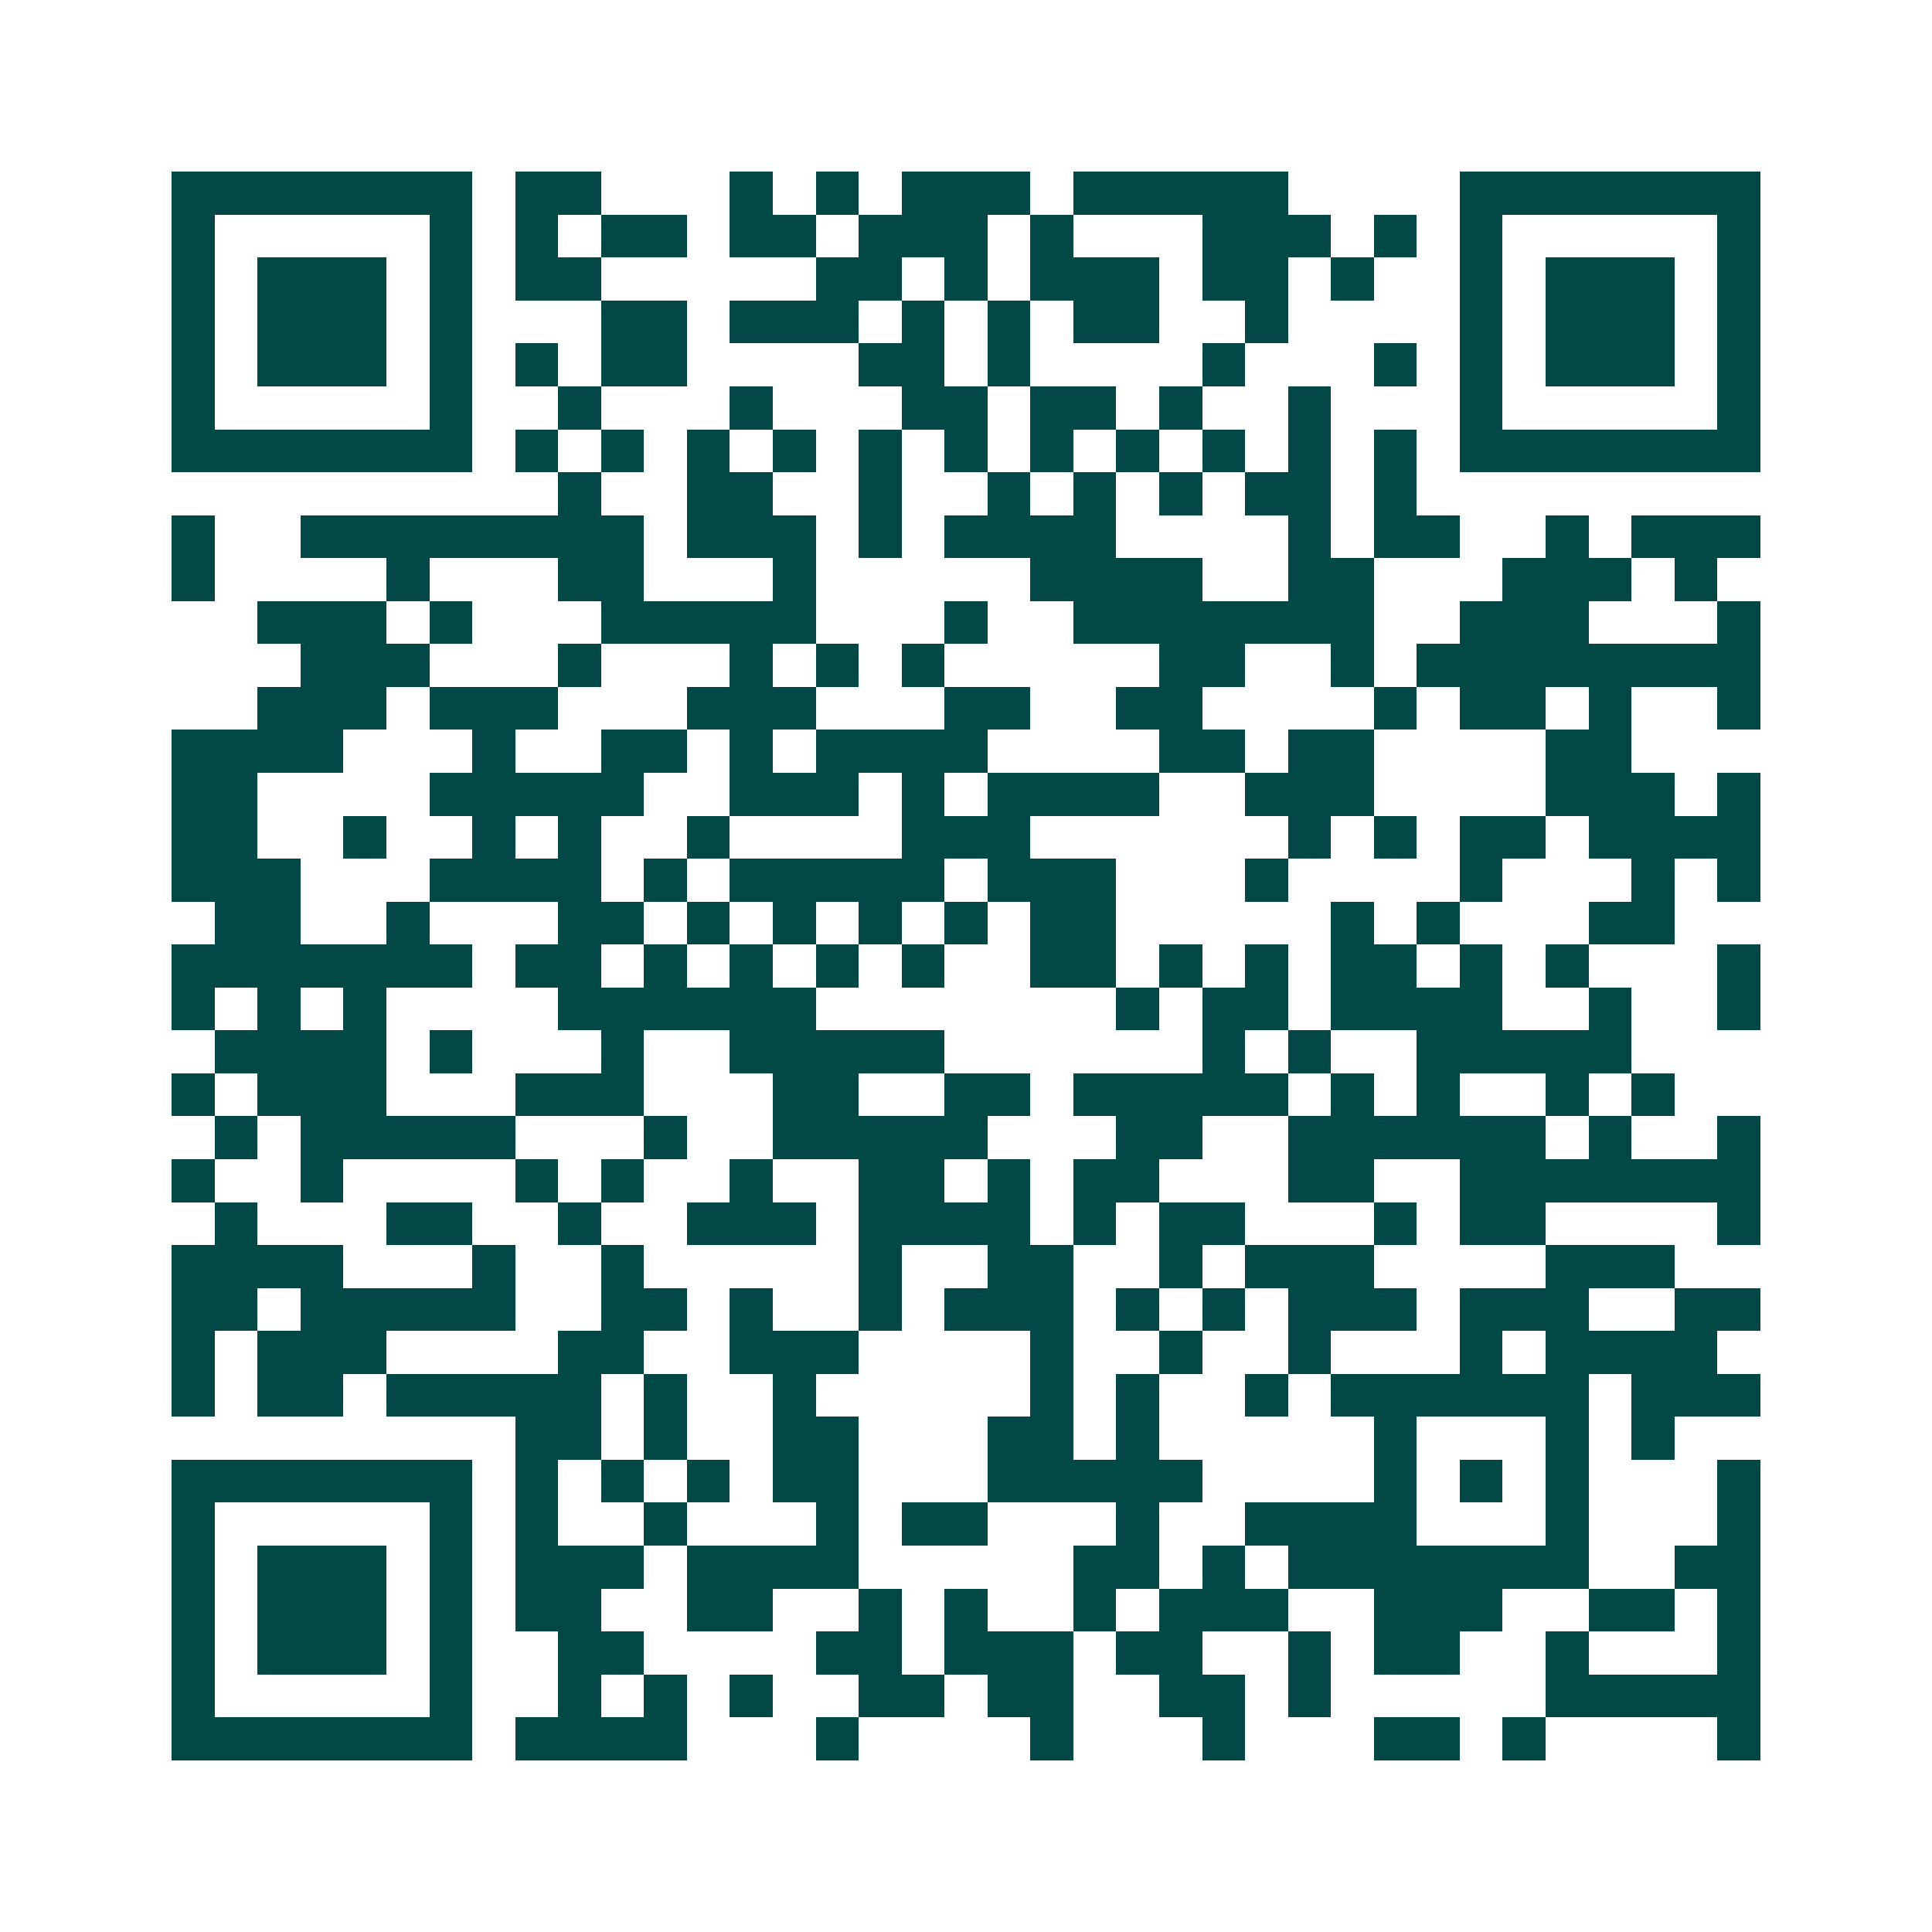 <svg xmlns="http://www.w3.org/2000/svg" width="200" height="200" viewBox="0 0 45 45" shape-rendering="crispEdges"><path fill="#ffffff" d="M0 0h45v45H0z"/><path stroke="#014847" d="M4 4.5h7m1 0h2m3 0h1m1 0h1m1 0h3m1 0h5m4 0h7M4 5.5h1m5 0h1m1 0h1m1 0h2m1 0h2m1 0h3m1 0h1m3 0h3m1 0h1m1 0h1m5 0h1M4 6.5h1m1 0h3m1 0h1m1 0h2m5 0h2m1 0h1m1 0h3m1 0h2m1 0h1m2 0h1m1 0h3m1 0h1M4 7.5h1m1 0h3m1 0h1m3 0h2m1 0h3m1 0h1m1 0h1m1 0h2m2 0h1m4 0h1m1 0h3m1 0h1M4 8.5h1m1 0h3m1 0h1m1 0h1m1 0h2m4 0h2m1 0h1m4 0h1m3 0h1m1 0h1m1 0h3m1 0h1M4 9.5h1m5 0h1m2 0h1m3 0h1m3 0h2m1 0h2m1 0h1m2 0h1m3 0h1m5 0h1M4 10.5h7m1 0h1m1 0h1m1 0h1m1 0h1m1 0h1m1 0h1m1 0h1m1 0h1m1 0h1m1 0h1m1 0h1m1 0h7M13 11.5h1m2 0h2m2 0h1m2 0h1m1 0h1m1 0h1m1 0h2m1 0h1M4 12.5h1m2 0h8m1 0h3m1 0h1m1 0h4m4 0h1m1 0h2m2 0h1m1 0h3M4 13.5h1m4 0h1m3 0h2m3 0h1m5 0h4m2 0h2m3 0h3m1 0h1M6 14.5h3m1 0h1m3 0h5m3 0h1m2 0h7m2 0h3m3 0h1M7 15.5h3m3 0h1m3 0h1m1 0h1m1 0h1m5 0h2m2 0h1m1 0h8M6 16.5h3m1 0h3m3 0h3m3 0h2m2 0h2m4 0h1m1 0h2m1 0h1m2 0h1M4 17.5h4m3 0h1m2 0h2m1 0h1m1 0h4m4 0h2m1 0h2m4 0h2M4 18.5h2m4 0h5m2 0h3m1 0h1m1 0h4m2 0h3m4 0h3m1 0h1M4 19.5h2m2 0h1m2 0h1m1 0h1m2 0h1m4 0h3m6 0h1m1 0h1m1 0h2m1 0h4M4 20.5h3m3 0h4m1 0h1m1 0h5m1 0h3m3 0h1m4 0h1m3 0h1m1 0h1M5 21.5h2m2 0h1m3 0h2m1 0h1m1 0h1m1 0h1m1 0h1m1 0h2m5 0h1m1 0h1m3 0h2M4 22.5h7m1 0h2m1 0h1m1 0h1m1 0h1m1 0h1m2 0h2m1 0h1m1 0h1m1 0h2m1 0h1m1 0h1m3 0h1M4 23.5h1m1 0h1m1 0h1m4 0h6m7 0h1m1 0h2m1 0h4m2 0h1m2 0h1M5 24.5h4m1 0h1m3 0h1m2 0h5m6 0h1m1 0h1m2 0h5M4 25.5h1m1 0h3m3 0h3m3 0h2m2 0h2m1 0h5m1 0h1m1 0h1m2 0h1m1 0h1M5 26.5h1m1 0h5m3 0h1m2 0h5m3 0h2m2 0h6m1 0h1m2 0h1M4 27.5h1m2 0h1m4 0h1m1 0h1m2 0h1m2 0h2m1 0h1m1 0h2m3 0h2m2 0h7M5 28.5h1m3 0h2m2 0h1m2 0h3m1 0h4m1 0h1m1 0h2m3 0h1m1 0h2m4 0h1M4 29.5h4m3 0h1m2 0h1m5 0h1m2 0h2m2 0h1m1 0h3m4 0h3M4 30.5h2m1 0h5m2 0h2m1 0h1m2 0h1m1 0h3m1 0h1m1 0h1m1 0h3m1 0h3m2 0h2M4 31.5h1m1 0h3m4 0h2m2 0h3m4 0h1m2 0h1m2 0h1m3 0h1m1 0h4M4 32.5h1m1 0h2m1 0h5m1 0h1m2 0h1m5 0h1m1 0h1m2 0h1m1 0h6m1 0h3M12 33.5h2m1 0h1m2 0h2m3 0h2m1 0h1m5 0h1m3 0h1m1 0h1M4 34.5h7m1 0h1m1 0h1m1 0h1m1 0h2m3 0h5m4 0h1m1 0h1m1 0h1m3 0h1M4 35.5h1m5 0h1m1 0h1m2 0h1m3 0h1m1 0h2m3 0h1m2 0h4m3 0h1m3 0h1M4 36.5h1m1 0h3m1 0h1m1 0h3m1 0h4m5 0h2m1 0h1m1 0h7m2 0h2M4 37.5h1m1 0h3m1 0h1m1 0h2m2 0h2m2 0h1m1 0h1m2 0h1m1 0h3m2 0h3m2 0h2m1 0h1M4 38.5h1m1 0h3m1 0h1m2 0h2m4 0h2m1 0h3m1 0h2m2 0h1m1 0h2m2 0h1m3 0h1M4 39.5h1m5 0h1m2 0h1m1 0h1m1 0h1m2 0h2m1 0h2m2 0h2m1 0h1m5 0h5M4 40.5h7m1 0h4m3 0h1m4 0h1m3 0h1m3 0h2m1 0h1m4 0h1"/></svg>
